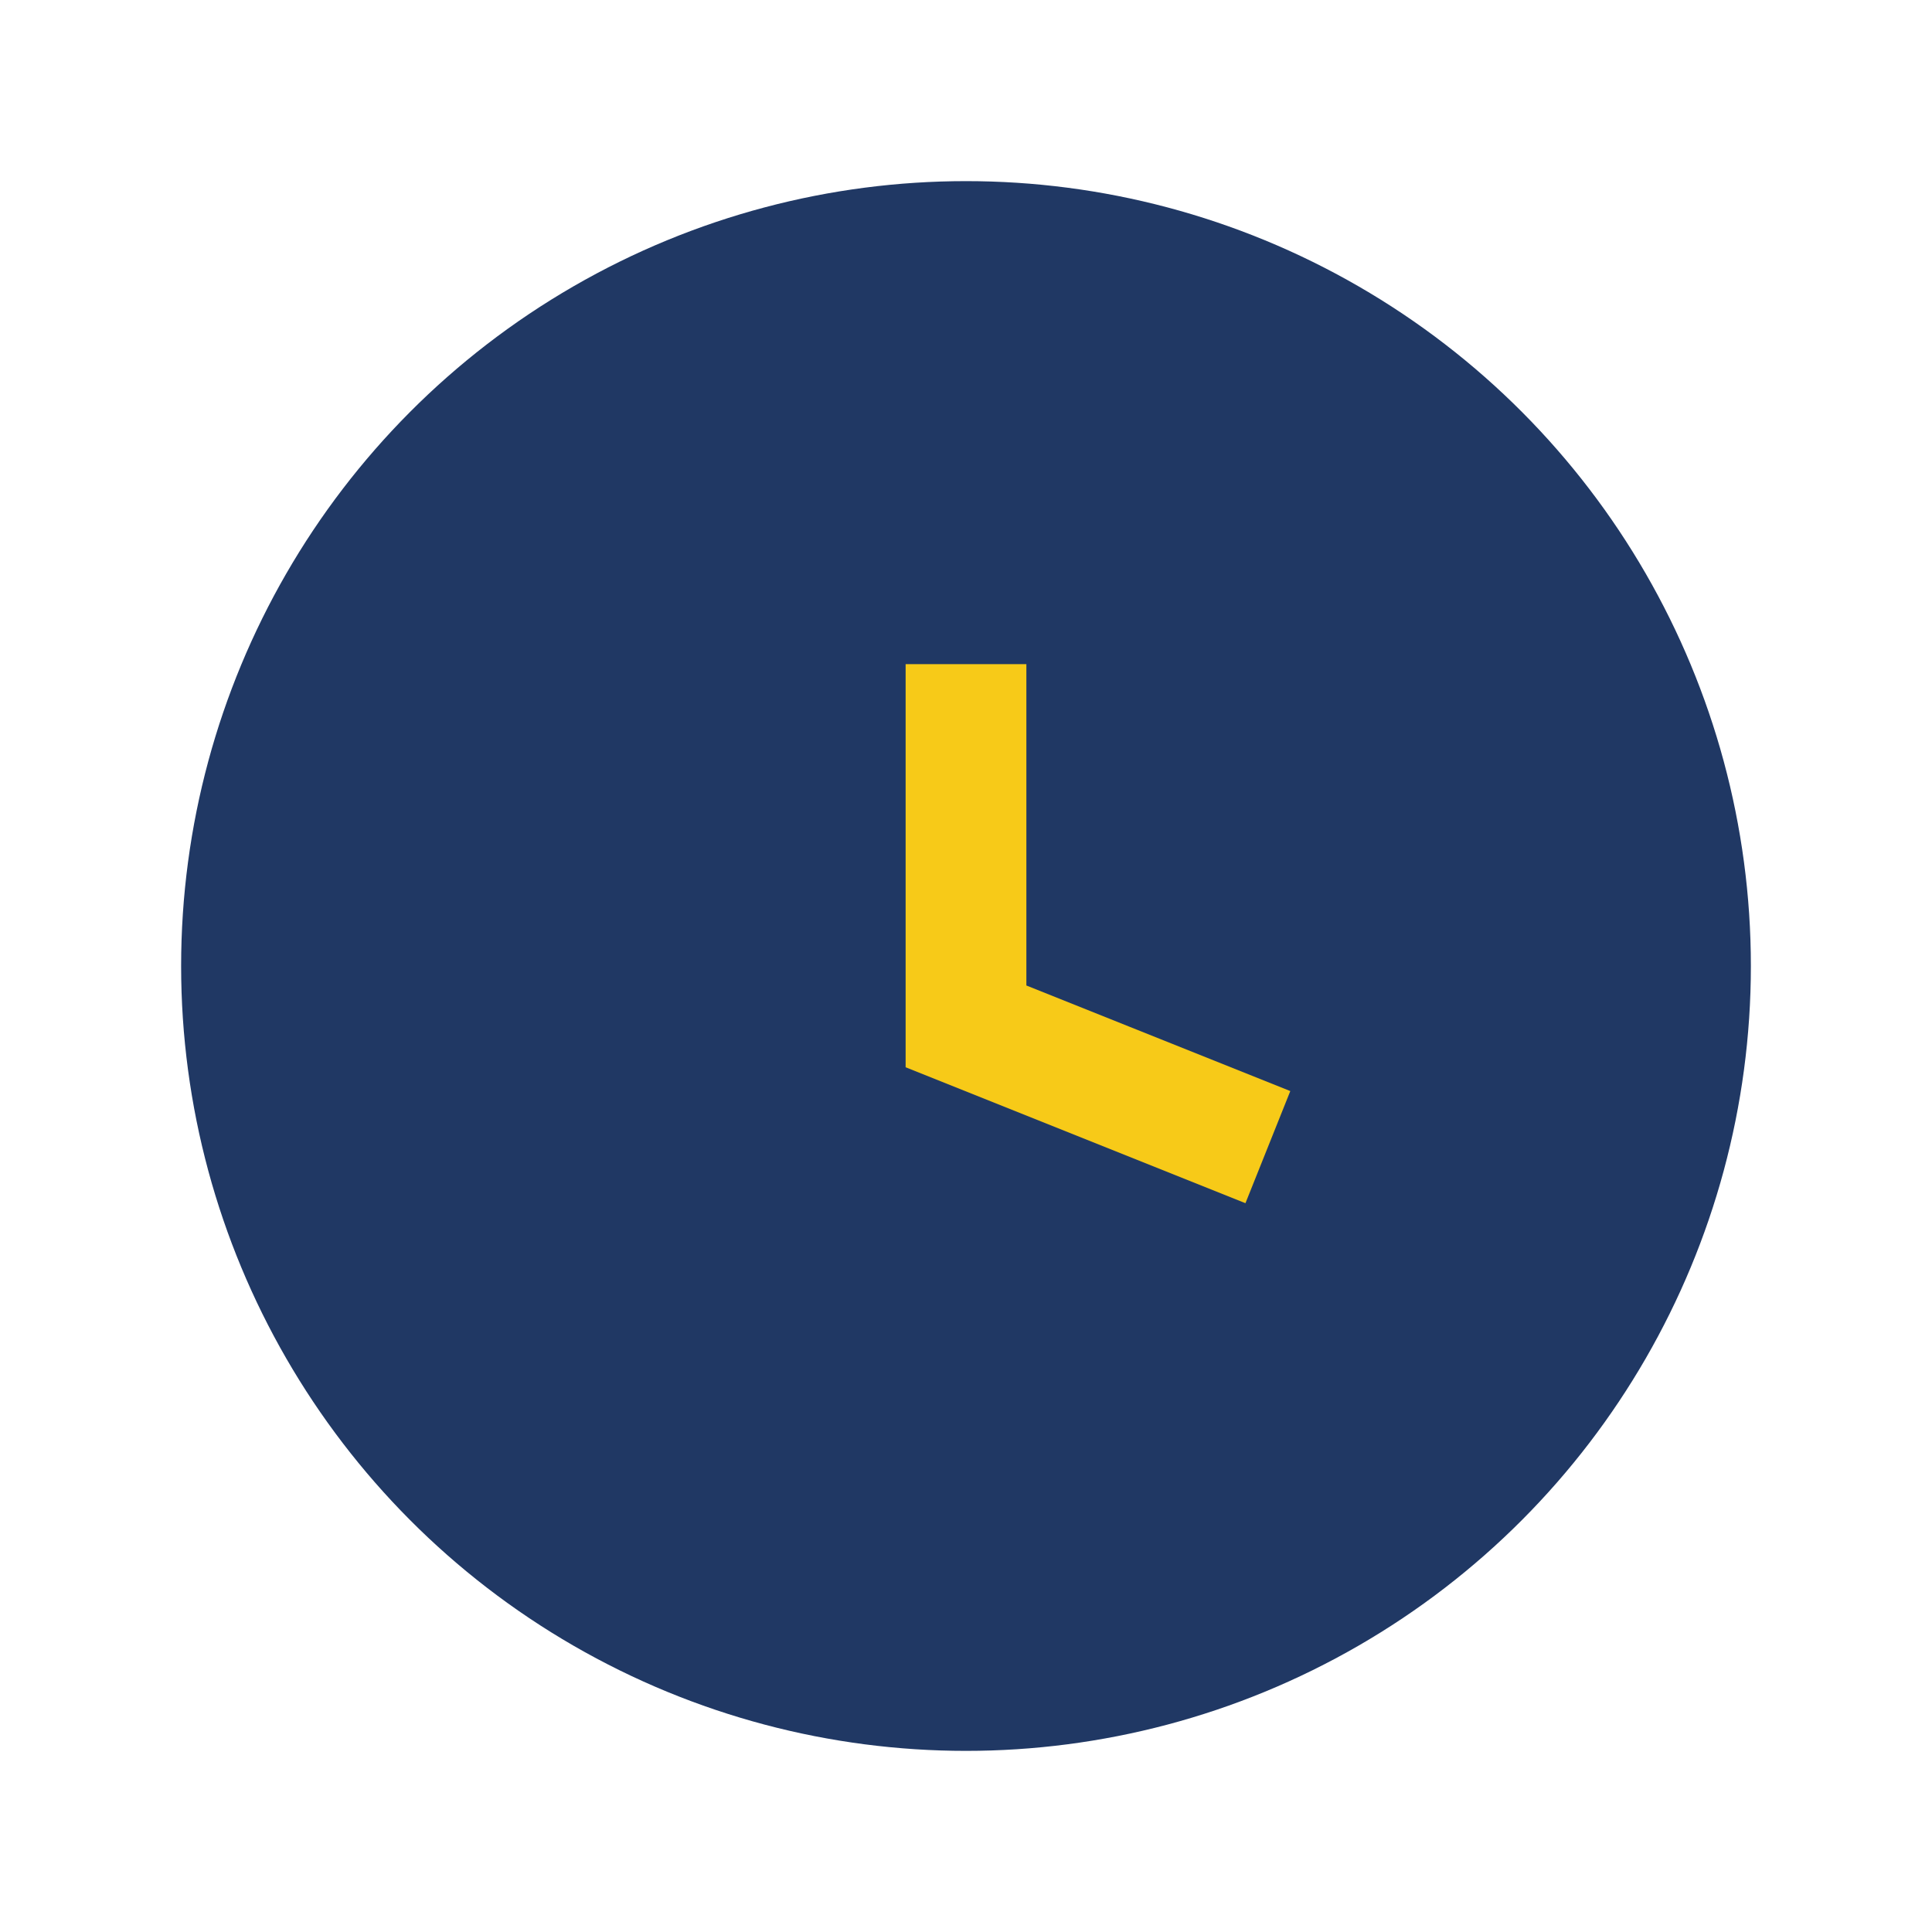 <?xml version="1.0" encoding="UTF-8"?>
<svg xmlns="http://www.w3.org/2000/svg" width="32" height="32" viewBox="0 0 32 32"><circle cx="16" cy="16" r="13" fill="#203864"/><path d="M16 11v6l5 2" stroke="#F7CA18" stroke-width="2" fill="none"/></svg>